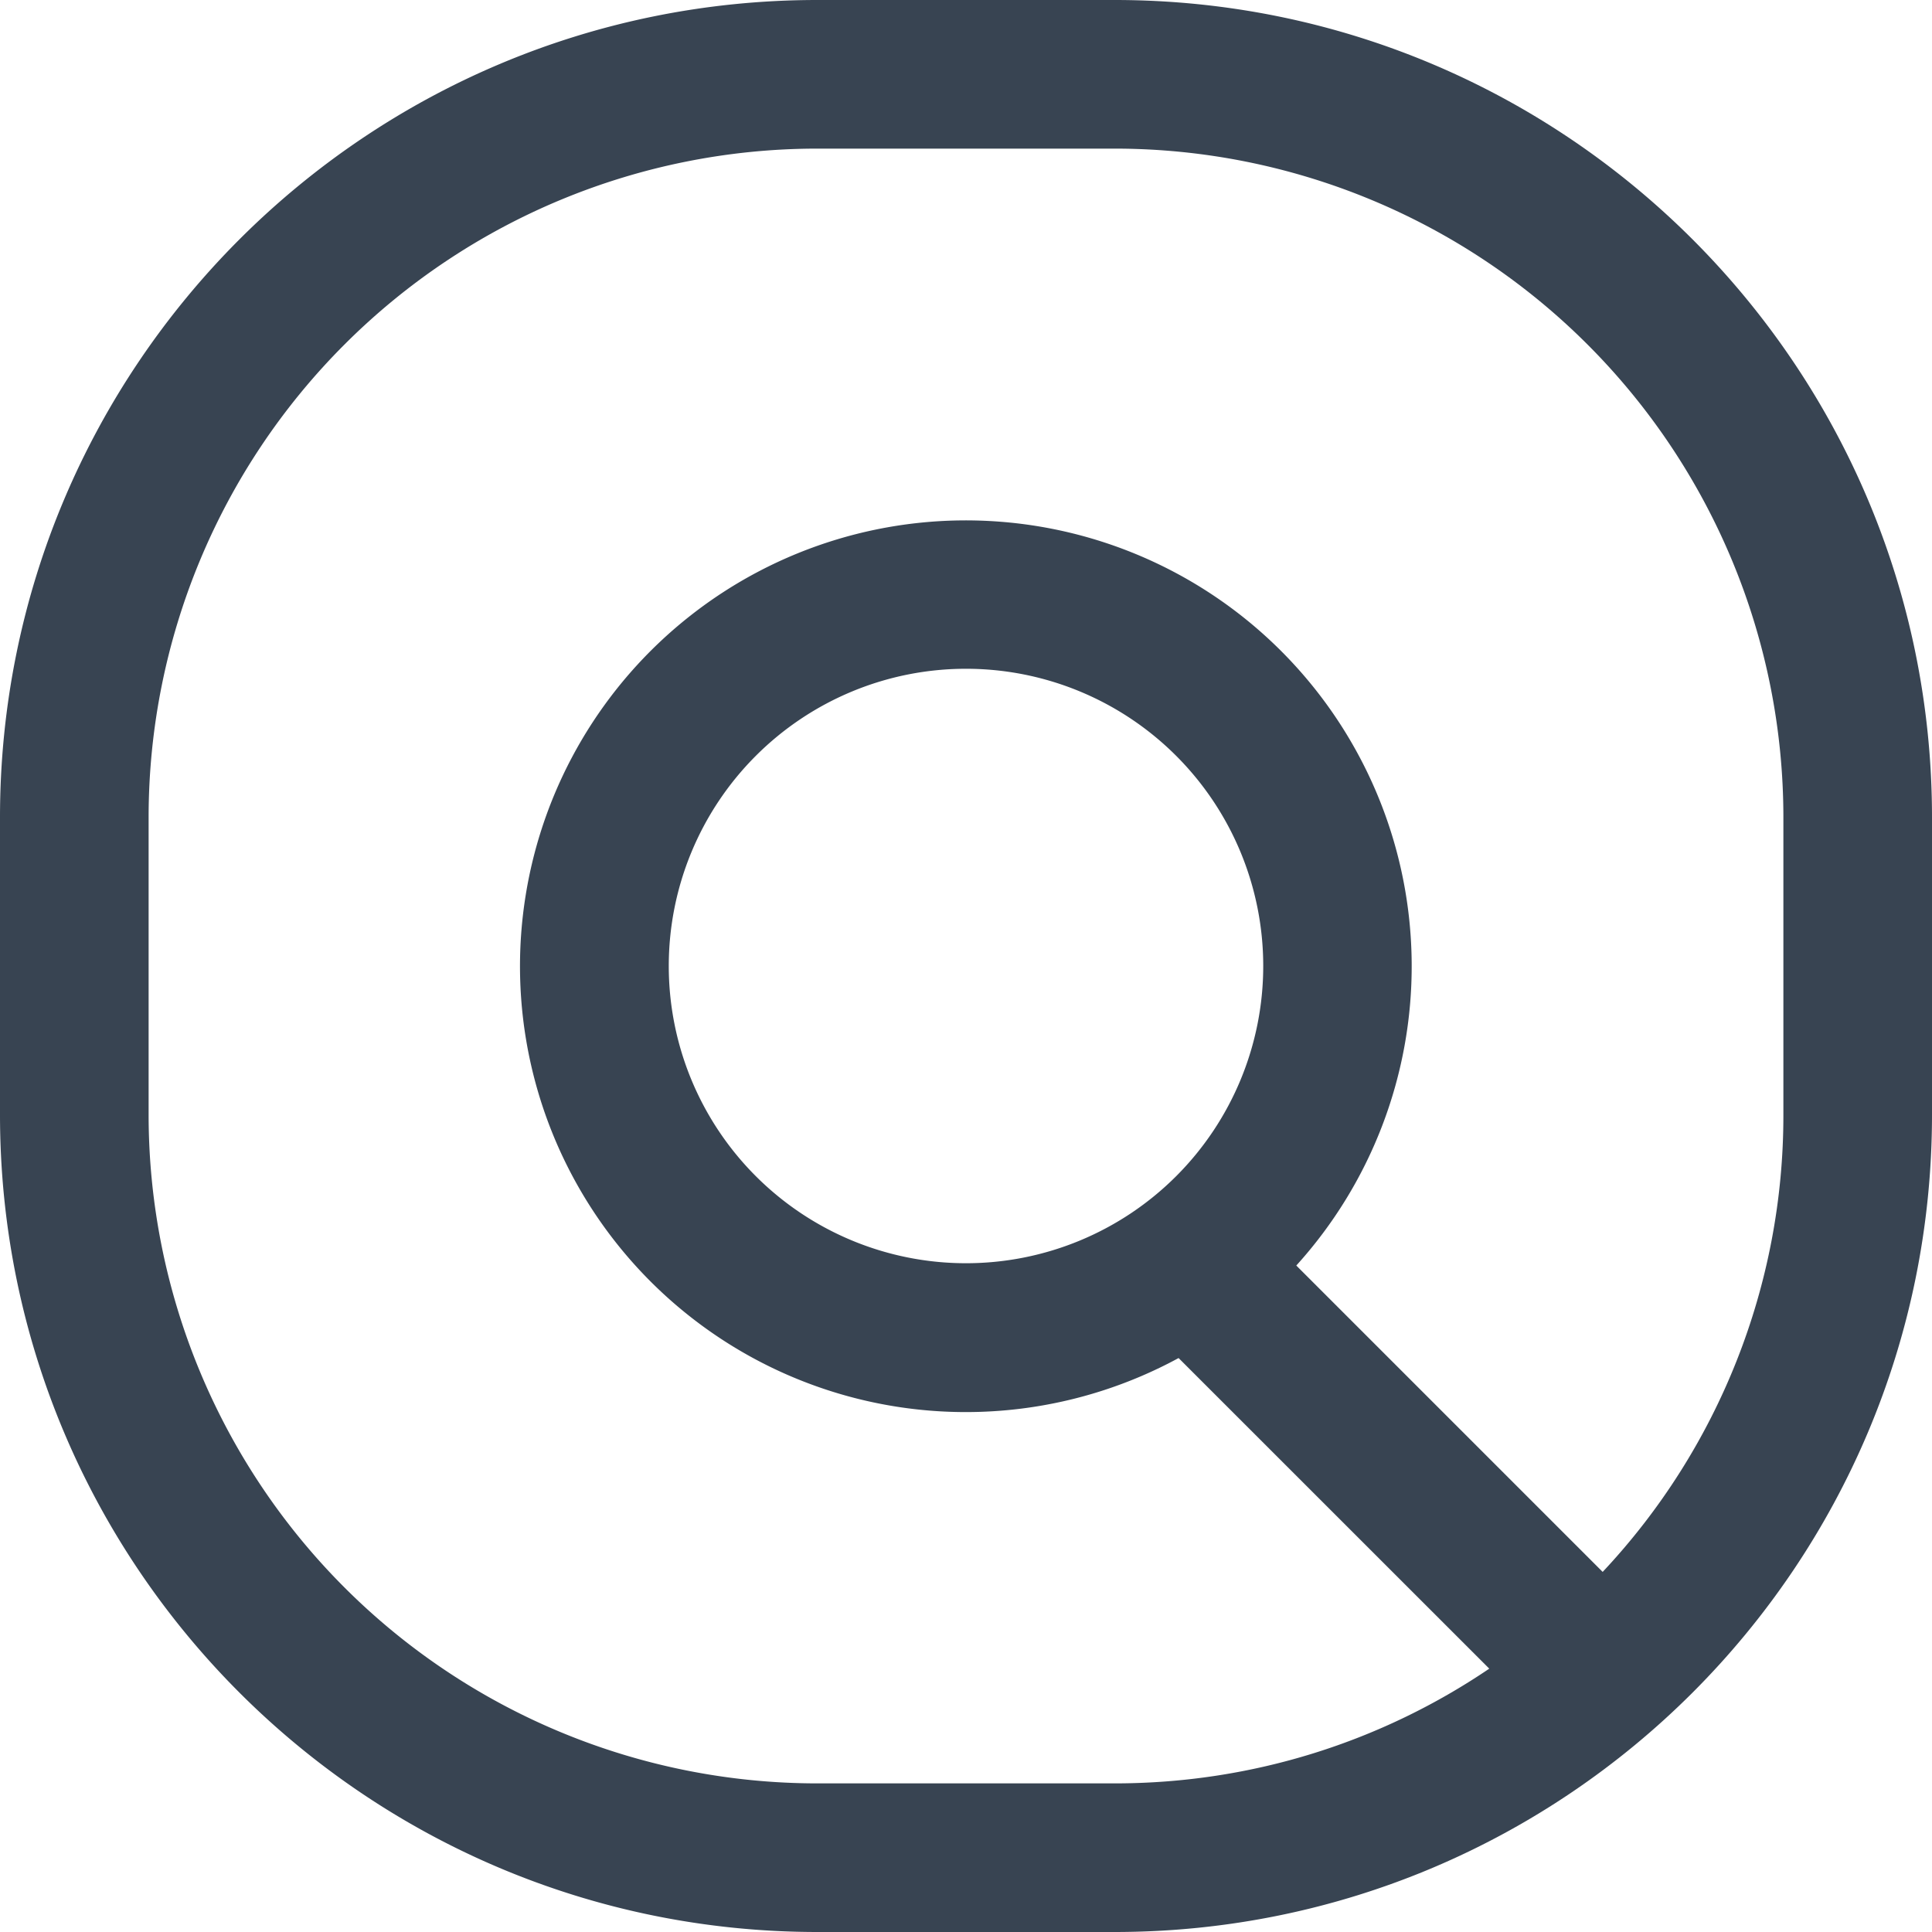 <?xml version="1.0" standalone="no"?><!DOCTYPE svg PUBLIC "-//W3C//DTD SVG 1.1//EN" "http://www.w3.org/Graphics/SVG/1.1/DTD/svg11.dtd"><svg t="1718860535769" class="icon" viewBox="0 0 1024 1024" version="1.1" xmlns="http://www.w3.org/2000/svg" p-id="5925" xmlns:xlink="http://www.w3.org/1999/xlink" width="200" height="200"><path d="M590.769 0c239.262 0 433.231 193.969 433.231 433.231v157.538c0 239.262-193.969 433.231-433.231 433.231h-157.538C193.969 1024 0 830.031 0 590.769v-157.538C0 193.969 193.969 0 433.231 0z m0 78.769h-157.538a354.462 354.462 0 0 0-354.462 354.462v157.538a354.462 354.462 0 0 0 354.462 354.462h157.538c73.57 0 141.942-22.449 198.577-60.81l-164.667-164.628a236.308 236.308 0 1 1 62.385-49.034l162.383 162.383A353.241 353.241 0 0 0 945.231 590.769v-157.538a354.462 354.462 0 0 0-354.462-354.462z m-78.769 275.692a157.538 157.538 0 1 0 0 315.077 157.538 157.538 0 0 0 0-315.077z" fill="#384452" p-id="5926"></path></svg>